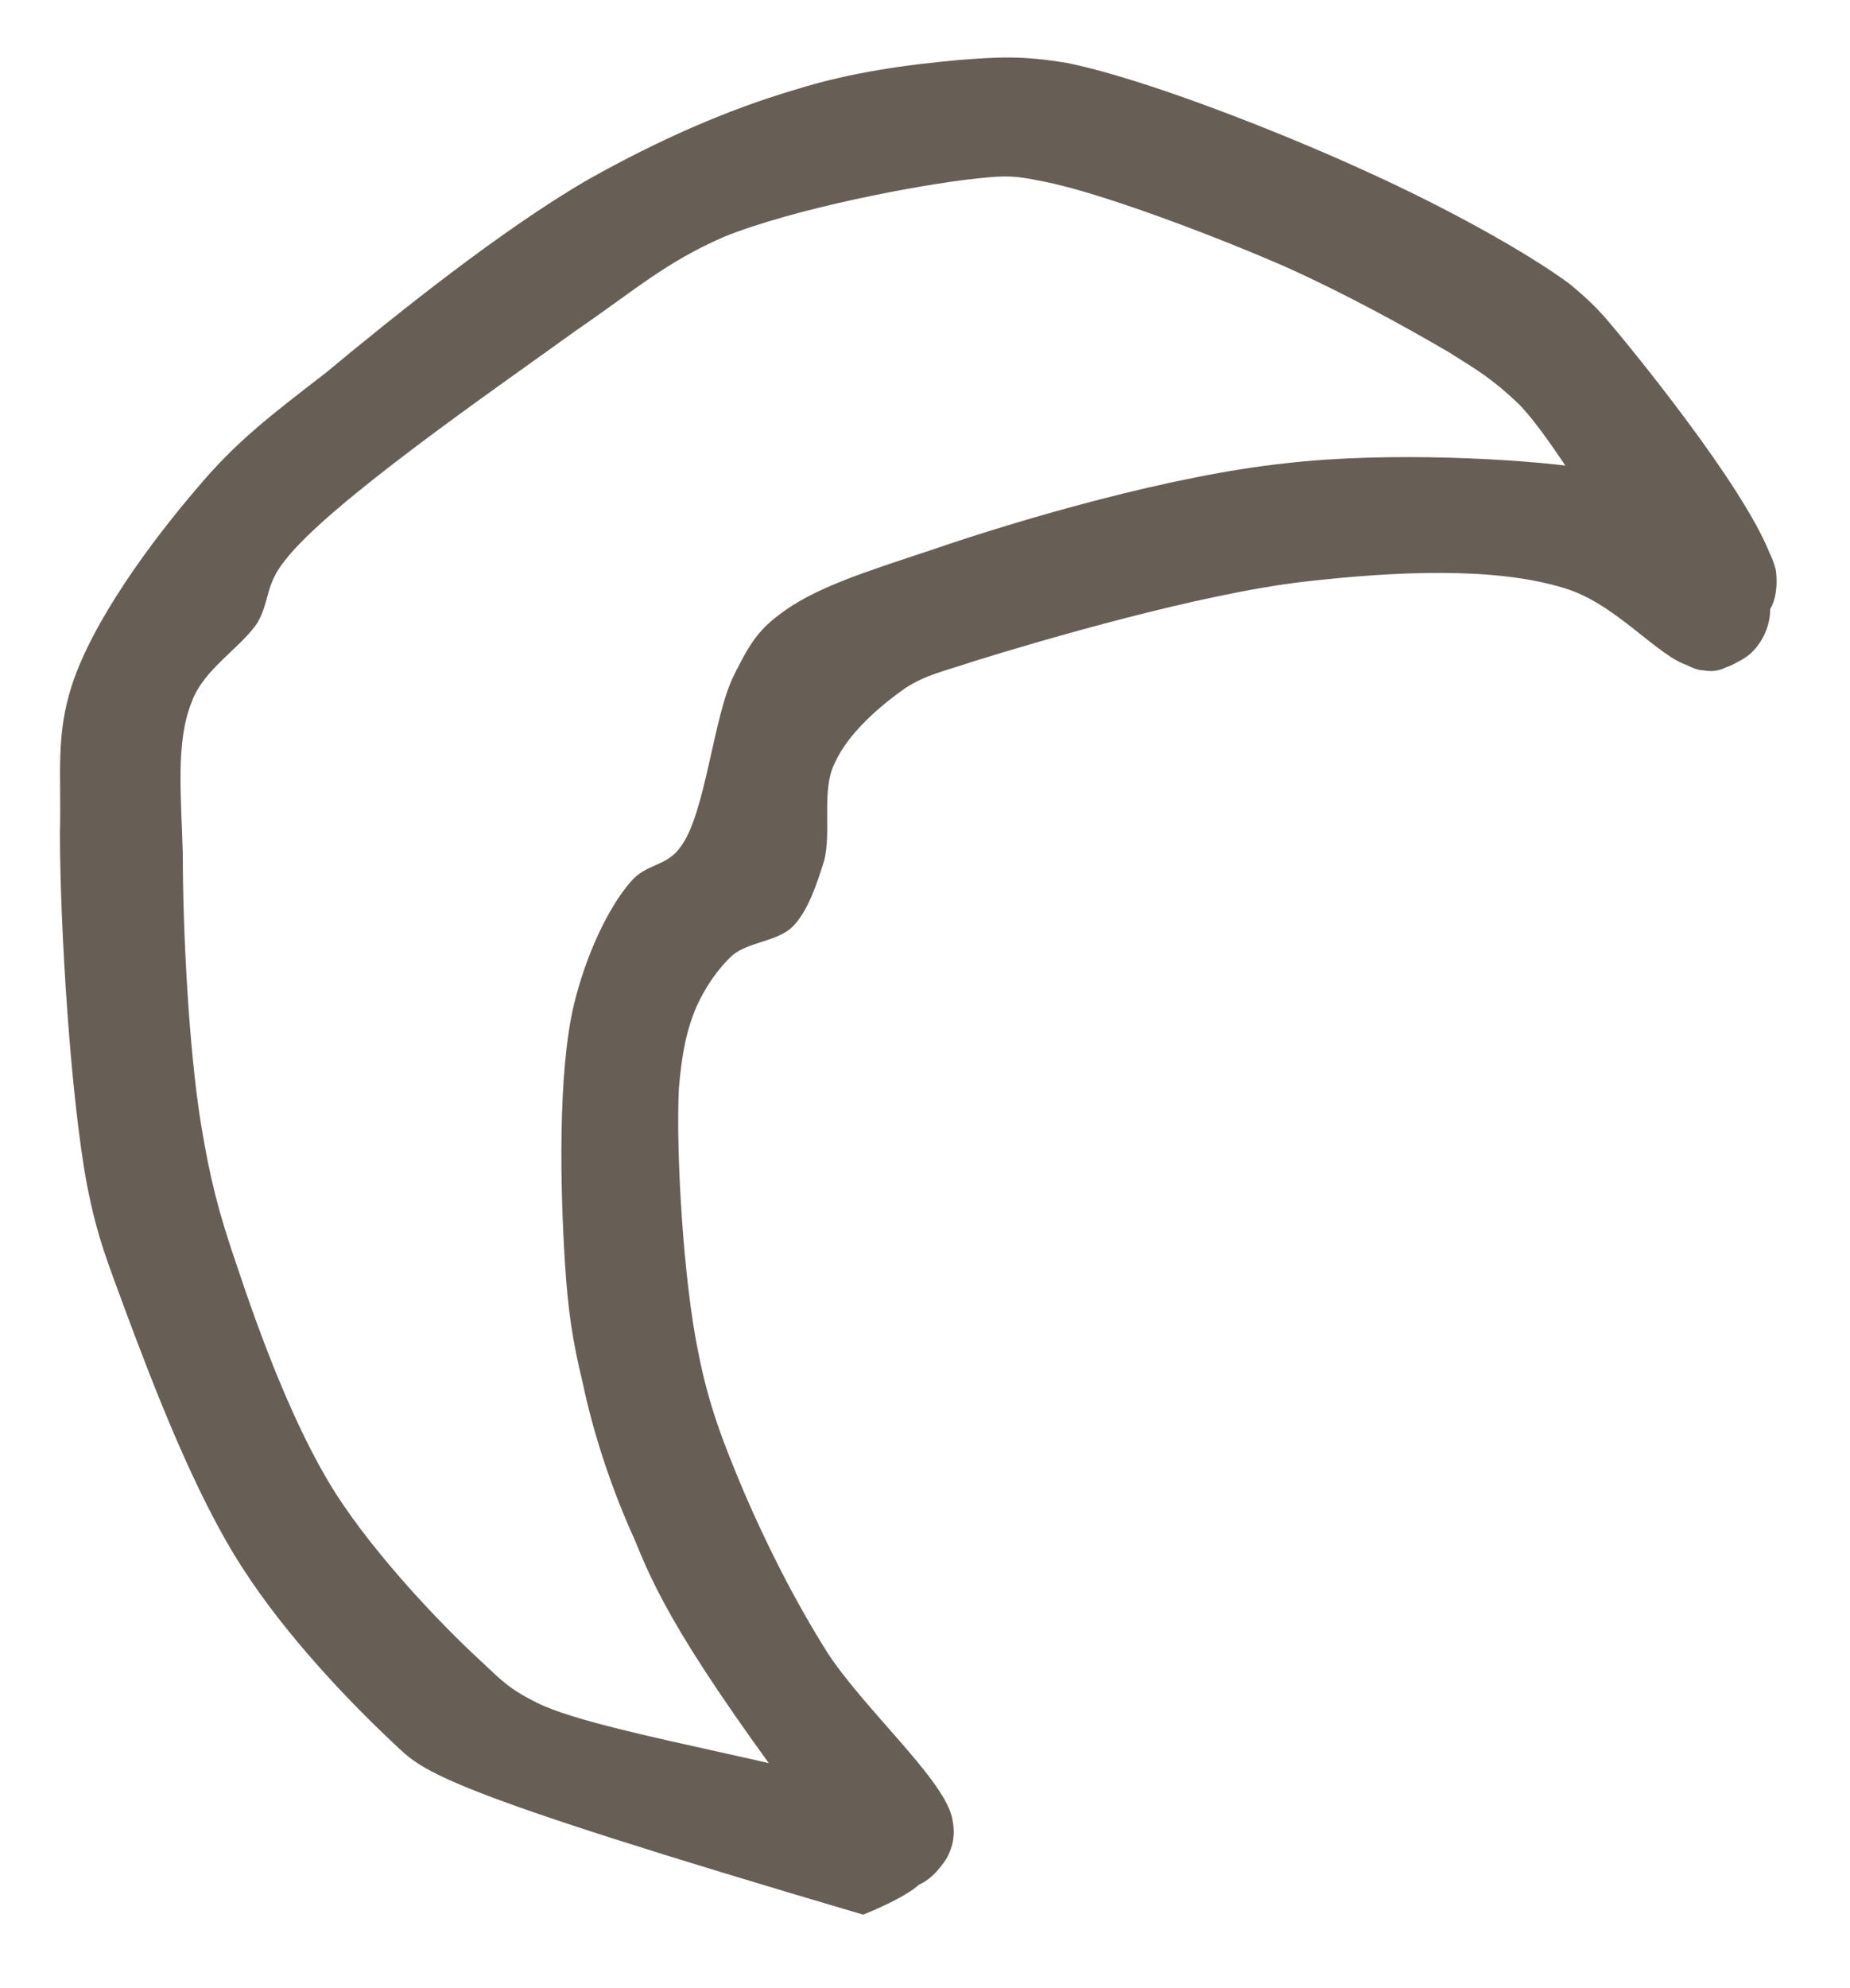 <svg xmlns="http://www.w3.org/2000/svg" xmlns:xlink="http://www.w3.org/1999/xlink" width="108" zoomAndPan="magnify" viewBox="0 0 81 87" height="116" preserveAspectRatio="xMidYMid meet" version="1.0"><defs><clipPath id="63b5d8df70"><path d="M 24.375 20 L 77.555 20 L 77.555 82.602 L 24.375 82.602 Z M 24.375 20 " clip-rule="nonzero"/></clipPath><clipPath id="ab1f3c9b81"><path d="M 37.137 81.816 C 30.379 72.961 28.867 70.074 27.82 67.449 C 26.77 65.152 25.98 62.723 25.523 60.559 C 25.062 58.656 24.867 57.344 24.734 55.246 C 24.539 52.16 24.406 46.977 25.129 43.961 C 25.652 41.793 26.637 39.695 27.621 38.578 C 28.277 37.793 29.195 37.922 29.789 37.07 C 30.902 35.625 31.23 31.297 32.148 29.523 C 32.738 28.344 33.133 27.621 34.117 26.902 C 35.625 25.719 37.988 24.996 40.746 24.078 C 44.746 22.703 51.309 20.797 56.293 20.273 C 60.758 19.75 66.66 20.078 69.285 20.473 C 70.465 20.668 70.926 20.797 71.844 21.324 C 73.418 22.176 76.961 24.668 77.422 26.113 C 77.684 26.965 77.289 27.949 76.766 28.477 C 76.305 29 75.191 29.395 74.469 29.328 C 73.746 29.195 72.828 28.477 72.5 27.82 C 72.172 27.164 72.238 25.98 72.566 25.391 C 72.961 24.734 73.945 24.145 74.664 24.078 C 75.387 24.016 76.504 24.539 76.895 25.062 C 77.355 25.652 77.551 26.836 77.355 27.492 C 77.16 28.211 76.242 29 75.586 29.195 C 75.059 29.461 74.602 29.395 73.945 29.133 C 72.566 28.738 70.73 26.375 68.434 25.719 C 65.414 24.801 61.086 24.996 57.082 25.457 C 52.555 25.98 45.602 28.016 42.648 28.934 C 41.27 29.395 40.547 29.523 39.629 30.117 C 38.516 30.902 37.137 32.082 36.547 33.395 C 35.953 34.578 36.414 36.348 36.086 37.66 C 35.758 38.711 35.363 39.891 34.707 40.547 C 34.051 41.203 32.805 41.203 32.082 41.793 C 31.43 42.387 30.902 43.172 30.508 44.023 C 30.051 45.074 29.852 46.125 29.723 47.633 C 29.59 50.391 29.918 56.031 30.574 59.18 C 31.035 61.543 31.691 63.184 32.543 65.219 C 33.527 67.516 34.773 70.008 36.219 72.305 C 37.793 74.73 41.203 77.75 41.664 79.457 C 41.859 80.242 41.73 80.766 41.465 81.293 C 41.137 81.816 40.613 82.406 40.023 82.539 C 39.301 82.734 37.137 81.816 37.137 81.816 " clip-rule="nonzero"/></clipPath><clipPath id="1933e830f2"><path d="M 0.375 0 L 53.555 0 L 53.555 62.602 L 0.375 62.602 Z M 0.375 0 " clip-rule="nonzero"/></clipPath><clipPath id="27ec433a3d"><path d="M 13.137 61.816 C 6.379 52.961 4.867 50.074 3.82 47.449 C 2.77 45.152 1.98 42.723 1.523 40.559 C 1.062 38.656 0.867 37.344 0.734 35.246 C 0.539 32.16 0.406 26.977 1.129 23.961 C 1.652 21.793 2.637 19.695 3.621 18.578 C 4.277 17.793 5.195 17.922 5.789 17.07 C 6.902 15.625 7.23 11.297 8.148 9.523 C 8.738 8.344 9.133 7.621 10.117 6.902 C 11.625 5.719 13.988 4.996 16.746 4.078 C 20.746 2.703 27.309 0.797 32.293 0.273 C 36.758 -0.25 42.66 0.078 45.285 0.473 C 46.465 0.668 46.926 0.797 47.844 1.324 C 49.418 2.176 52.961 4.668 53.422 6.113 C 53.684 6.965 53.289 7.949 52.766 8.477 C 52.305 9 51.191 9.395 50.469 9.328 C 49.746 9.195 48.828 8.477 48.5 7.82 C 48.172 7.164 48.238 5.98 48.566 5.391 C 48.961 4.734 49.945 4.145 50.664 4.078 C 51.387 4.016 52.504 4.539 52.895 5.062 C 53.355 5.652 53.551 6.836 53.355 7.492 C 53.16 8.211 52.242 9 51.586 9.195 C 51.059 9.461 50.602 9.395 49.945 9.133 C 48.566 8.738 46.73 6.375 44.434 5.719 C 41.414 4.801 37.086 4.996 33.082 5.457 C 28.555 5.98 21.602 8.016 18.648 8.934 C 17.27 9.395 16.547 9.523 15.629 10.117 C 14.516 10.902 13.137 12.082 12.547 13.395 C 11.953 14.578 12.414 16.348 12.086 17.66 C 11.758 18.711 11.363 19.891 10.707 20.547 C 10.051 21.203 8.805 21.203 8.082 21.793 C 7.43 22.387 6.902 23.172 6.508 24.023 C 6.051 25.074 5.852 26.125 5.723 27.633 C 5.59 30.391 5.918 36.031 6.574 39.18 C 7.035 41.543 7.691 43.184 8.543 45.219 C 9.527 47.516 10.773 50.008 12.219 52.305 C 13.793 54.73 17.203 57.75 17.664 59.457 C 17.859 60.242 17.73 60.766 17.465 61.293 C 17.137 61.816 16.613 62.406 16.023 62.539 C 15.301 62.734 13.137 61.816 13.137 61.816 " clip-rule="nonzero"/></clipPath><clipPath id="f9353ffc51"><rect x="0" width="54" y="0" height="63"/></clipPath><clipPath id="0f9bedac71"><path d="M 2.512 2.512 L 77.863 2.512 L 77.863 83.828 L 2.512 83.828 Z M 2.512 2.512 " clip-rule="nonzero"/></clipPath><clipPath id="18acc65e65"><path d="M 37.793 83.785 C 19.094 78.273 18.566 77.551 17.254 76.305 C 15.289 74.469 12.531 71.582 10.629 68.629 C 8.531 65.414 6.691 60.559 5.512 57.41 C 4.723 55.246 4.266 54.195 3.805 51.832 C 3.082 47.961 2.625 40.48 2.625 36.48 C 2.691 33.855 2.426 32.215 3.148 29.984 C 4.066 27.164 6.625 23.688 8.66 21.324 C 10.367 19.289 11.941 18.109 14.238 16.336 C 17.32 13.777 21.98 10.039 25.719 7.875 C 28.867 6.102 31.887 4.789 34.773 3.938 C 37.266 3.148 39.824 2.82 41.992 2.625 C 43.695 2.492 44.746 2.426 46.715 2.754 C 49.996 3.41 55.902 5.707 59.773 7.48 C 63.117 8.988 66.727 10.957 68.695 12.402 C 69.809 13.32 70.137 13.711 71.059 14.828 C 72.828 16.992 77.551 22.965 77.75 25.195 C 77.879 26.18 77.355 26.965 76.832 27.492 C 76.438 27.887 75.848 28.082 75.32 28.082 C 74.797 28.082 74.141 27.949 73.68 27.621 C 73.156 27.23 72.566 26.113 72.566 25.457 C 72.5 24.867 72.762 24.277 73.09 23.883 C 73.418 23.422 73.945 23.031 74.469 22.898 C 75.125 22.832 76.305 23.094 76.895 23.488 C 77.355 23.816 77.617 24.406 77.75 24.934 C 77.816 25.391 77.816 26.047 77.551 26.574 C 77.223 27.164 76.242 27.887 75.586 28.082 C 75.059 28.211 74.602 28.148 73.945 27.754 C 72.172 26.703 68.5 19.684 66.465 17.648 C 65.285 16.535 64.691 16.207 63.445 15.418 C 61.543 14.305 58.918 12.859 56.293 11.68 C 53.145 10.301 48.094 8.398 45.664 7.938 C 44.418 7.676 44.023 7.676 42.777 7.809 C 40.285 8.07 34.773 9.121 31.691 10.367 C 29.133 11.48 27.754 12.73 25.262 14.434 C 21.719 16.992 14.367 22.047 12.465 24.539 C 11.613 25.59 11.809 26.309 11.285 27.23 C 10.562 28.344 8.922 29.262 8.398 30.707 C 7.676 32.477 7.938 34.84 8.004 37.398 C 8.004 40.746 8.266 45.863 8.793 49.145 C 9.188 51.57 9.578 53.078 10.367 55.375 C 11.352 58.328 12.859 62.461 14.695 65.348 C 16.469 68.105 19.289 71.059 20.996 72.633 C 21.98 73.551 22.242 73.879 23.555 74.535 C 26.508 75.977 37.266 77.488 39.434 78.93 C 40.152 79.457 40.418 79.848 40.547 80.441 C 40.68 80.965 40.746 81.75 40.418 82.277 C 39.957 82.934 37.793 83.785 37.793 83.785 " clip-rule="nonzero"/></clipPath><clipPath id="834b41bfe1"><path d="M 0.512 0.512 L 75.863 0.512 L 75.863 81.828 L 0.512 81.828 Z M 0.512 0.512 " clip-rule="nonzero"/></clipPath><clipPath id="197bfe89bc"><path d="M 35.793 81.785 C 17.094 76.273 16.566 75.551 15.254 74.305 C 13.289 72.469 10.531 69.582 8.629 66.629 C 6.531 63.414 4.691 58.559 3.512 55.41 C 2.723 53.246 2.266 52.195 1.805 49.832 C 1.082 45.961 0.625 38.48 0.625 34.48 C 0.691 31.855 0.426 30.215 1.148 27.984 C 2.066 25.164 4.625 21.688 6.66 19.324 C 8.367 17.289 9.941 16.109 12.238 14.336 C 15.32 11.777 19.98 8.039 23.719 5.875 C 26.867 4.102 29.887 2.789 32.773 1.938 C 35.266 1.148 37.824 0.82 39.992 0.625 C 41.695 0.492 42.746 0.426 44.715 0.754 C 47.996 1.41 53.902 3.707 57.773 5.48 C 61.117 6.988 64.727 8.957 66.695 10.402 C 67.809 11.32 68.137 11.711 69.059 12.828 C 70.828 14.992 75.551 20.965 75.75 23.195 C 75.879 24.18 75.355 24.965 74.832 25.492 C 74.438 25.887 73.848 26.082 73.32 26.082 C 72.797 26.082 72.141 25.949 71.68 25.621 C 71.156 25.23 70.566 24.113 70.566 23.457 C 70.5 22.867 70.762 22.277 71.09 21.883 C 71.418 21.422 71.945 21.031 72.469 20.898 C 73.125 20.832 74.305 21.094 74.895 21.488 C 75.355 21.816 75.617 22.406 75.75 22.934 C 75.816 23.391 75.816 24.047 75.551 24.574 C 75.223 25.164 74.242 25.887 73.586 26.082 C 73.059 26.211 72.602 26.148 71.945 25.754 C 70.172 24.703 66.5 17.684 64.465 15.648 C 63.285 14.535 62.691 14.207 61.445 13.418 C 59.543 12.305 56.918 10.859 54.293 9.68 C 51.145 8.301 46.094 6.398 43.664 5.938 C 42.418 5.676 42.023 5.676 40.777 5.809 C 38.285 6.07 32.773 7.121 29.691 8.367 C 27.133 9.48 25.754 10.73 23.262 12.434 C 19.719 14.992 12.367 20.047 10.465 22.539 C 9.613 23.59 9.809 24.309 9.285 25.23 C 8.562 26.344 6.922 27.262 6.398 28.707 C 5.676 30.477 5.938 32.84 6.004 35.398 C 6.004 38.746 6.266 43.863 6.793 47.145 C 7.188 49.57 7.578 51.078 8.367 53.375 C 9.352 56.328 10.859 60.461 12.695 63.348 C 14.469 66.105 17.289 69.059 18.996 70.633 C 19.98 71.551 20.242 71.879 21.555 72.535 C 24.508 73.977 35.266 75.488 37.434 76.93 C 38.152 77.457 38.418 77.848 38.547 78.441 C 38.68 78.965 38.746 79.75 38.418 80.277 C 37.957 80.934 35.793 81.785 35.793 81.785 " clip-rule="nonzero"/></clipPath><clipPath id="72b4e6c5d8"><rect x="0" width="76" y="0" height="82"/></clipPath><clipPath id="5eb8182121"><rect x="0" width="81" y="0" height="87"/></clipPath></defs><g transform="matrix(1, 0, 0, 1, 0, -0)"><g clip-path="url(#5eb8182121)"><g clip-path="url(#63b5d8df70)"><g clip-path="url(#ab1f3c9b81)"><g transform="matrix(1, 0, 0, 1, 24, 20)"><g clip-path="url(#f9353ffc51)"><g clip-path="url(#1933e830f2)"><g clip-path="url(#27ec433a3d)"><rect x="-53.484" width="139.968" fill="#675f56" y="-51.668" height="150.336" fill-opacity="1"/></g></g></g></g></g></g><g clip-path="url(#0f9bedac71)"><g clip-path="url(#18acc65e65)"><g transform="matrix(1, 0, 0, 1, 2, 2)"><g clip-path="url(#72b4e6c5d8)"><g clip-path="url(#834b41bfe1)"><g clip-path="url(#197bfe89bc)"><rect x="-31.484" width="139.968" fill="#675f56" y="-33.668" height="150.336" fill-opacity="1"/></g></g></g></g></g></g></g></g></svg>